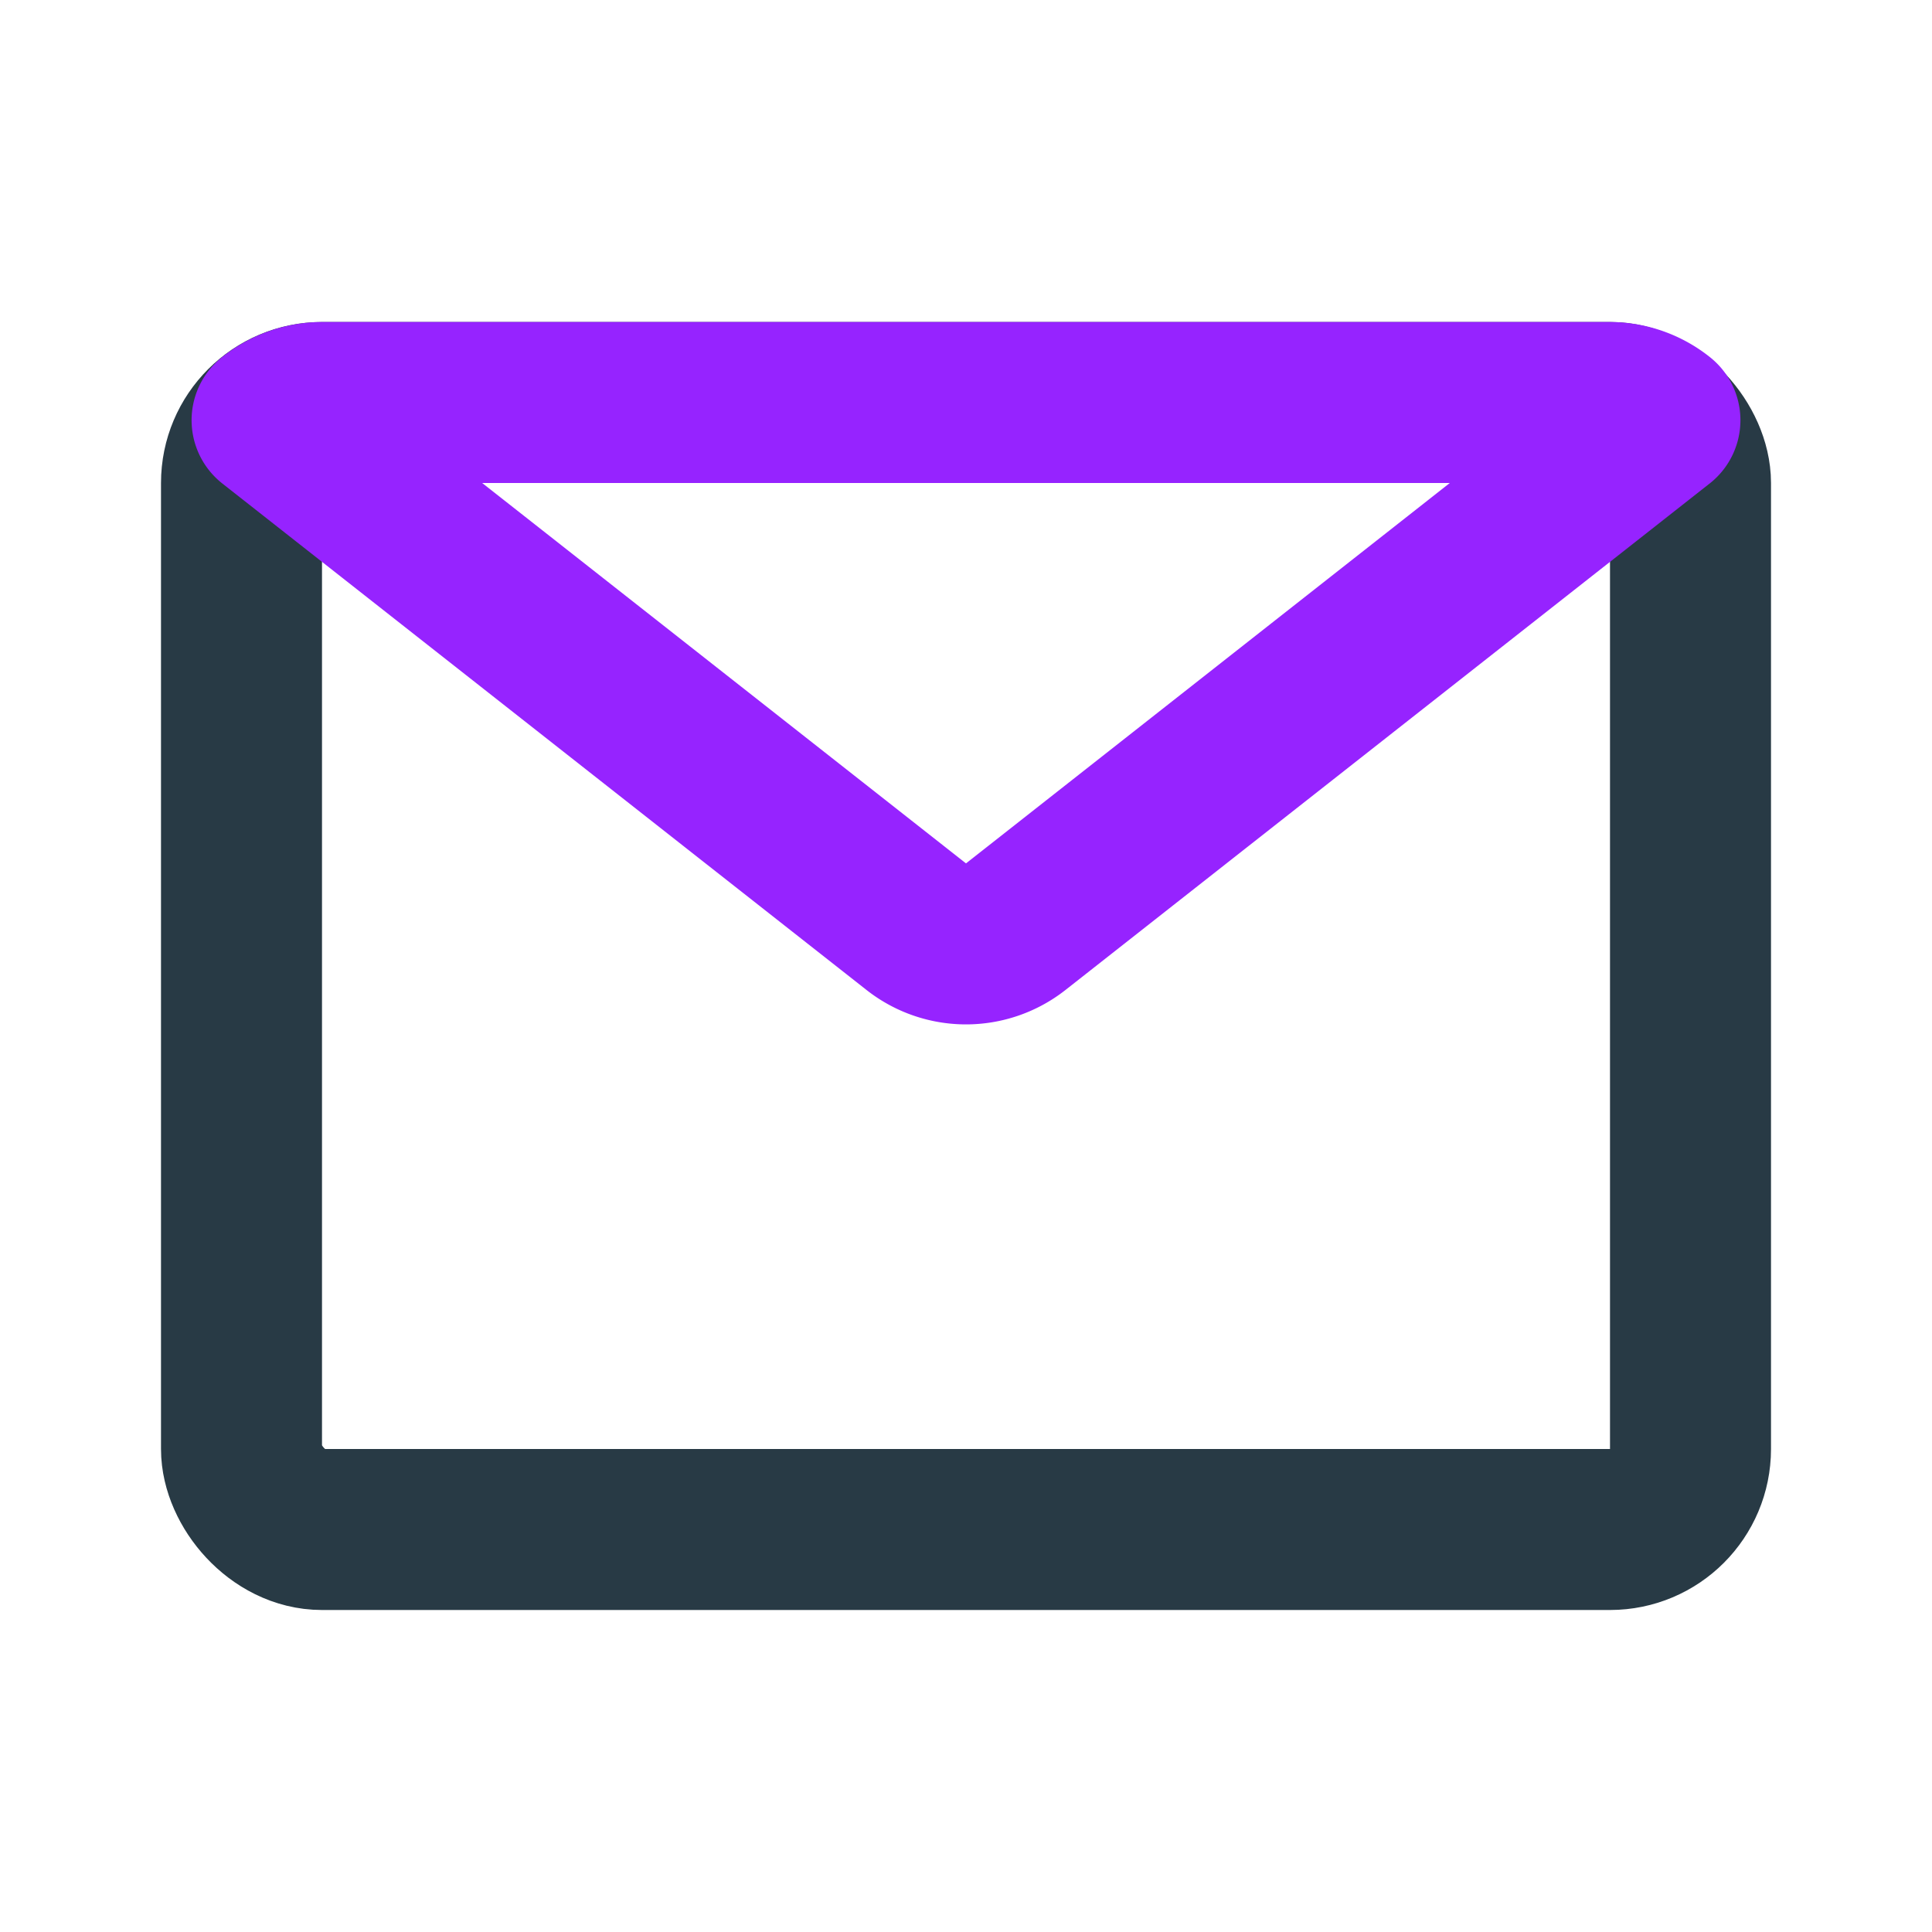 <?xml version="1.0" encoding="UTF-8"?>
<svg xmlns="http://www.w3.org/2000/svg" fill="#000000" width="800px" height="800px" viewBox="0 0 24 24" id="email" data-name="Line Color" class="icon line-color">
  <g id="SVGRepo_bgCarrier" stroke-width="0"></g>
  <g id="SVGRepo_tracerCarrier" stroke-linecap="round" stroke-linejoin="round"></g>
  <g id="SVGRepo_iconCarrier">
    <rect id="primary" x="3" y="5" width="18" height="14" rx="1" style="fill: none; stroke: #283a45; stroke-linecap: round; stroke-linejoin: round; stroke-width: 2;"></rect>
    <path id="secondary" d="M20.62,5.22l-8,6.29a1,1,0,0,1-1.24,0l-8-6.29A1,1,0,0,1,4,5H20A1,1,0,0,1,20.62,5.22Z" style="fill: none; stroke: #9623ff; stroke-linecap: round; stroke-linejoin: round; stroke-width: 2;"></path>
  </g>
</svg>

